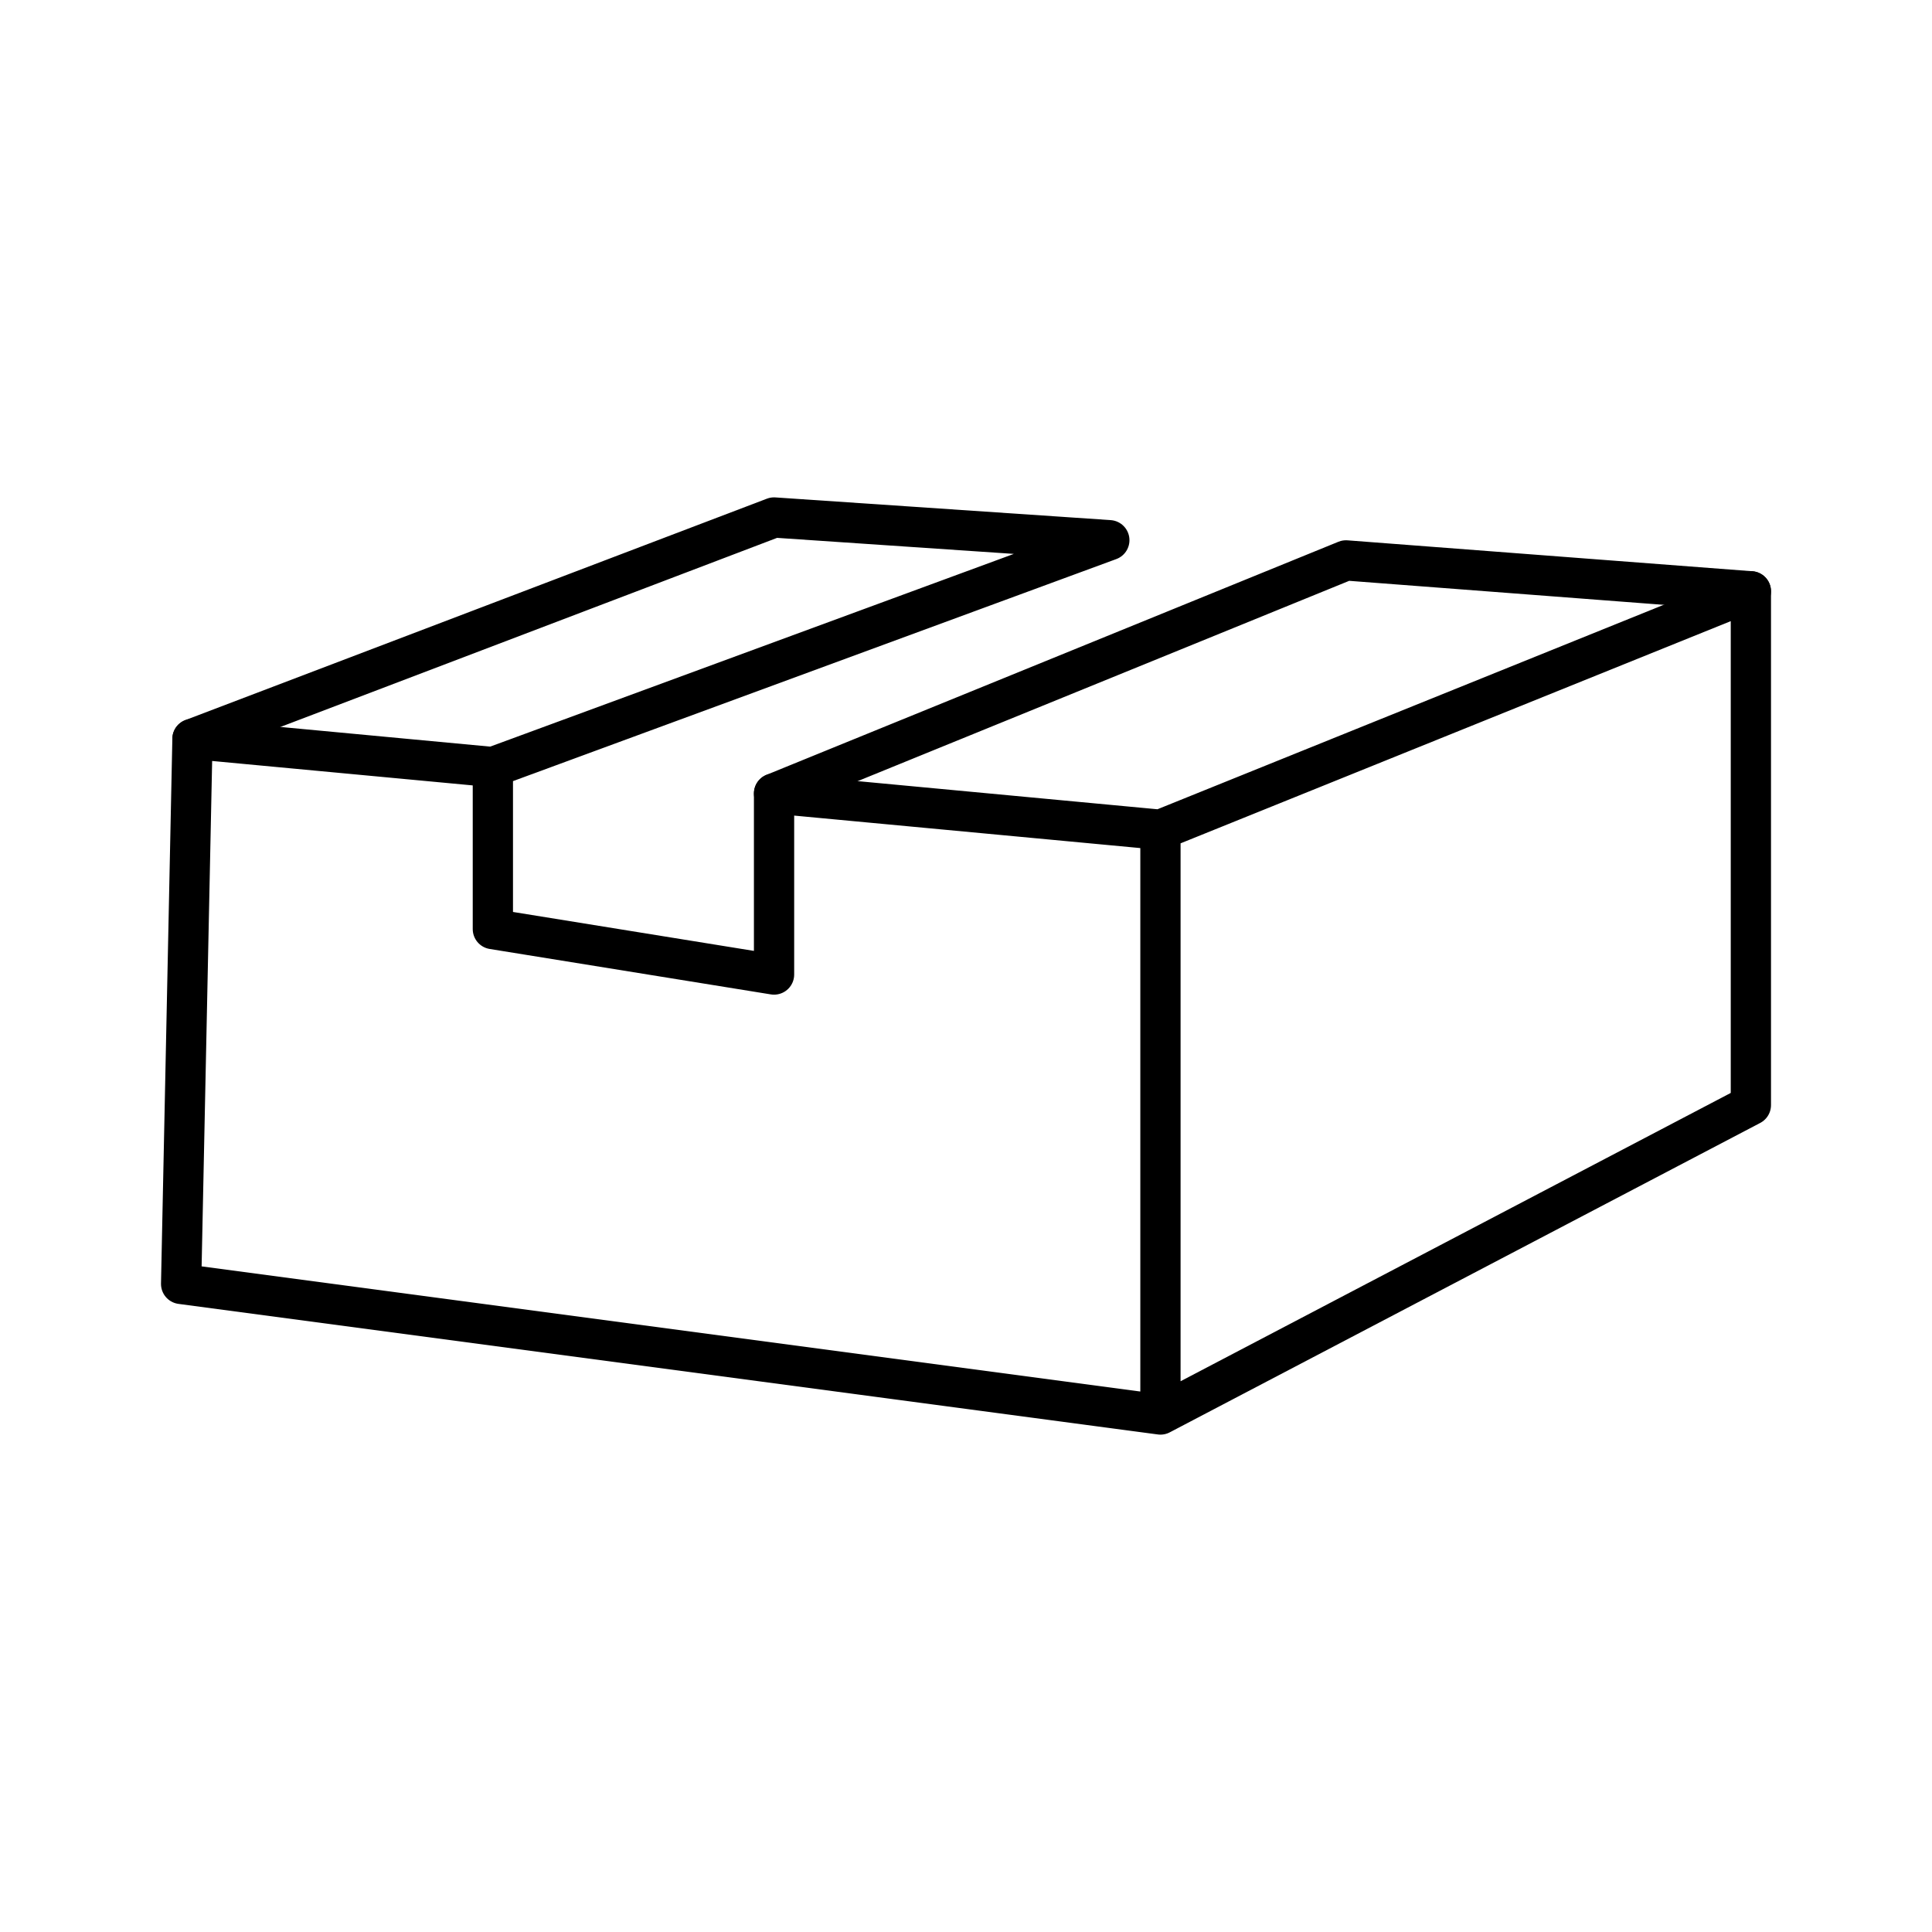 <?xml version="1.0" encoding="utf-8"?>
<!-- Generator: www.svgicons.com -->
<svg xmlns="http://www.w3.org/2000/svg" width="800" height="800" viewBox="0 0 48 48">
<path fill="none" stroke="currentColor" stroke-linecap="round" stroke-linejoin="round" d="m12.245 19.058l-7.463-.7L4.5 31.899l24.331 3.244V20.615l-9.6-.901m9.6 15.429L43.5 27.456V14.691l-14.669 5.924"/><path fill="none" stroke="currentColor" stroke-linecap="round" stroke-linejoin="round" d="m4.782 18.358l14.449-5.501l8.33.564l-15.316 5.637v4.025l6.986 1.129v-4.498l14.21-5.791l10.059.768"/>
</svg>